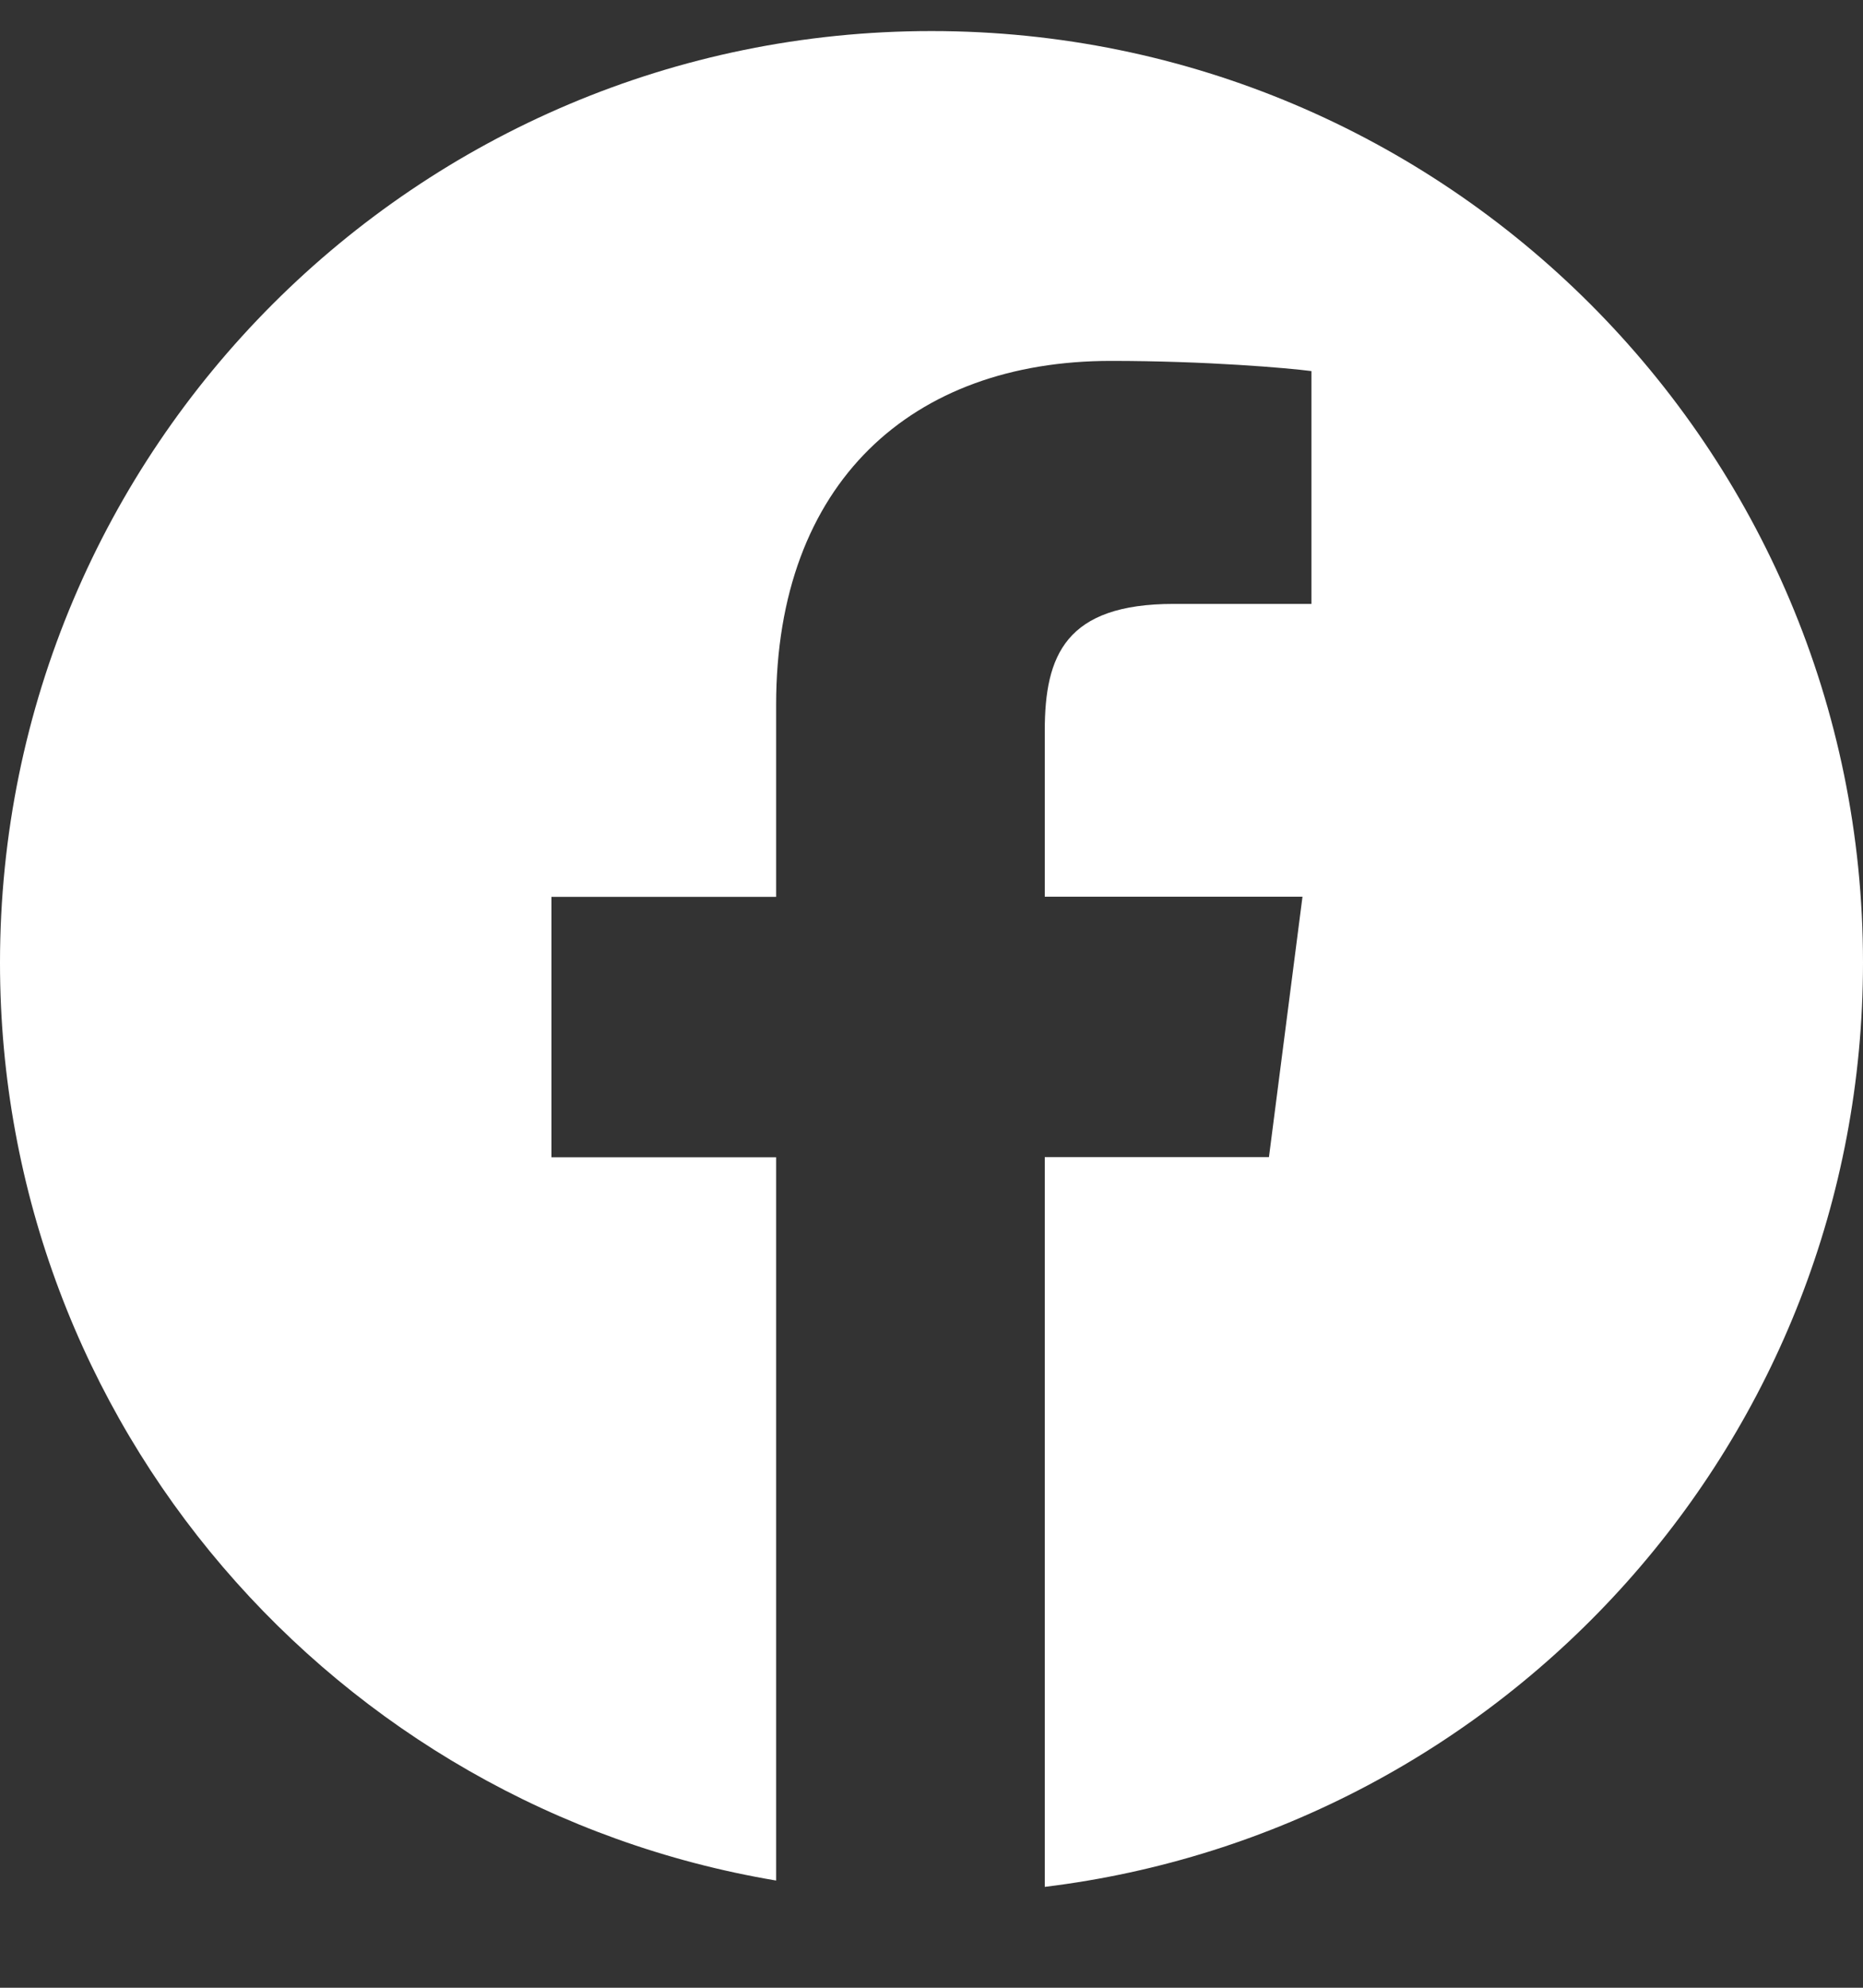 <svg width="15" height="16" viewBox="0 0 15 16" fill="none" xmlns="http://www.w3.org/2000/svg">
<rect x="0" y="0" width="15" height="16" fill="#333333" stroke="none"/>
<path d="M7.5 0.25C3.358 0.25 0 3.608 0 7.75C0 11.465 2.704 14.542 6.249 15.137V9.315H4.44V7.219H6.249V5.674C6.249 3.882 7.344 2.905 8.944 2.905C9.71 2.905 10.368 2.962 10.559 2.987V4.861L9.45 4.861C8.58 4.861 8.412 5.275 8.412 5.881V7.218H10.487L10.217 9.314H8.412V15.188C12.123 14.736 15 11.581 15 7.748C15 3.608 11.642 0.25 7.5 0.25Z" fill="white"/>
</svg>
